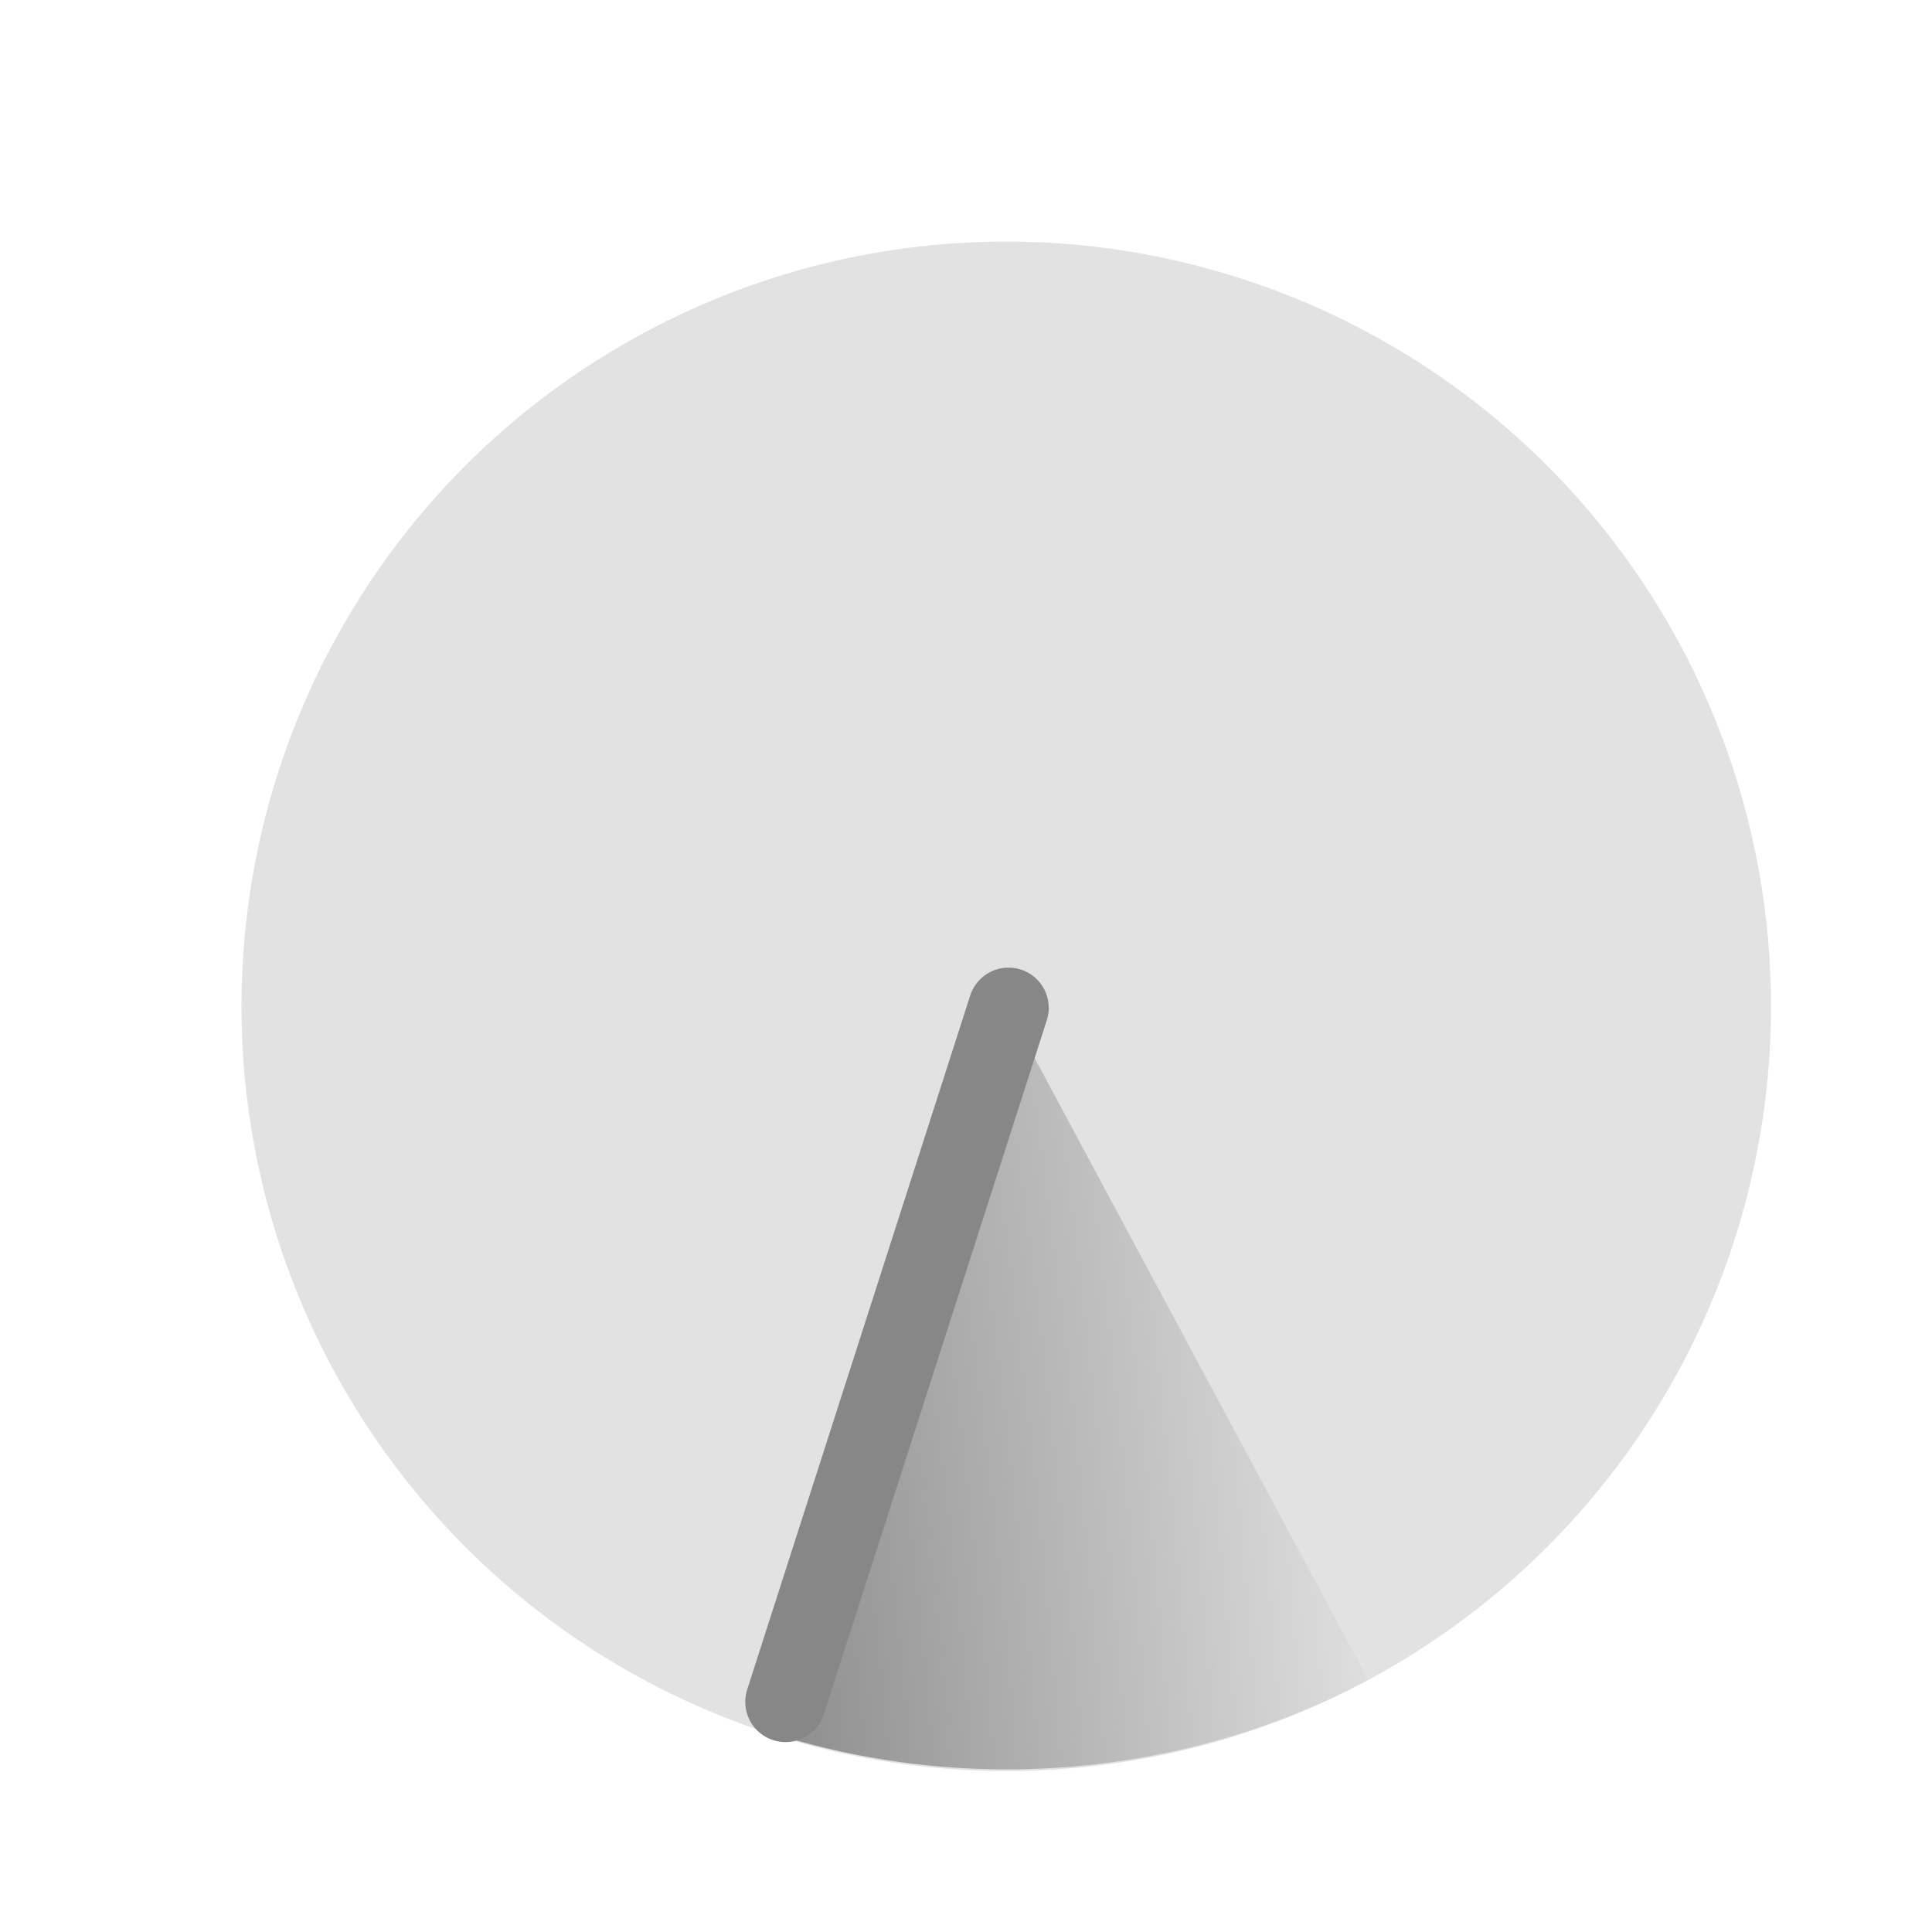 <?xml version="1.0" encoding="UTF-8"?>
<!-- Created with Inkscape (http://www.inkscape.org/) -->
<svg id="svg2820" width="24" height="24" version="1.1" xmlns="http://www.w3.org/2000/svg" xmlns:xlink="http://www.w3.org/1999/xlink">
 <defs id="defs2822">
  <radialGradient id="radialGradient3609" cx="-.97" cy="8.02" r="3.53" gradientTransform="matrix(2.206 -.169 .917 12.156 2.634 -72.661)" gradientUnits="userSpaceOnUse">
   <stop id="stop3610" style="stop-color:#878787" offset="0"/>
   <stop id="stop3612" style="stop-color:#878787;stop-opacity:0" offset="1"/>
  </radialGradient>
 </defs>
 <g id="layer1" transform="translate(0,-8)">
  <path id="path2832-5" d="m22 20.501a9.5 9.5 0 0 1-19 0 9.5 9.5 0 1 1 19 0z" style="fill:#878787;opacity:.24"/>
  <path id="path2821" transform="matrix(1.056 0 0 1.046 .888 4.283)" d="m15.256 23.506a9.066 9.066 0 0 1-7.109 0.6l2.854-8.606z" style="fill:url(#radialGradient3609)"/>
  <path id="path3605" d="m12.528 20.52-2.77 8.621" style="fill:none;stroke-linecap:round;stroke-width:1px;stroke:#878787"/>
 </g>
</svg>

